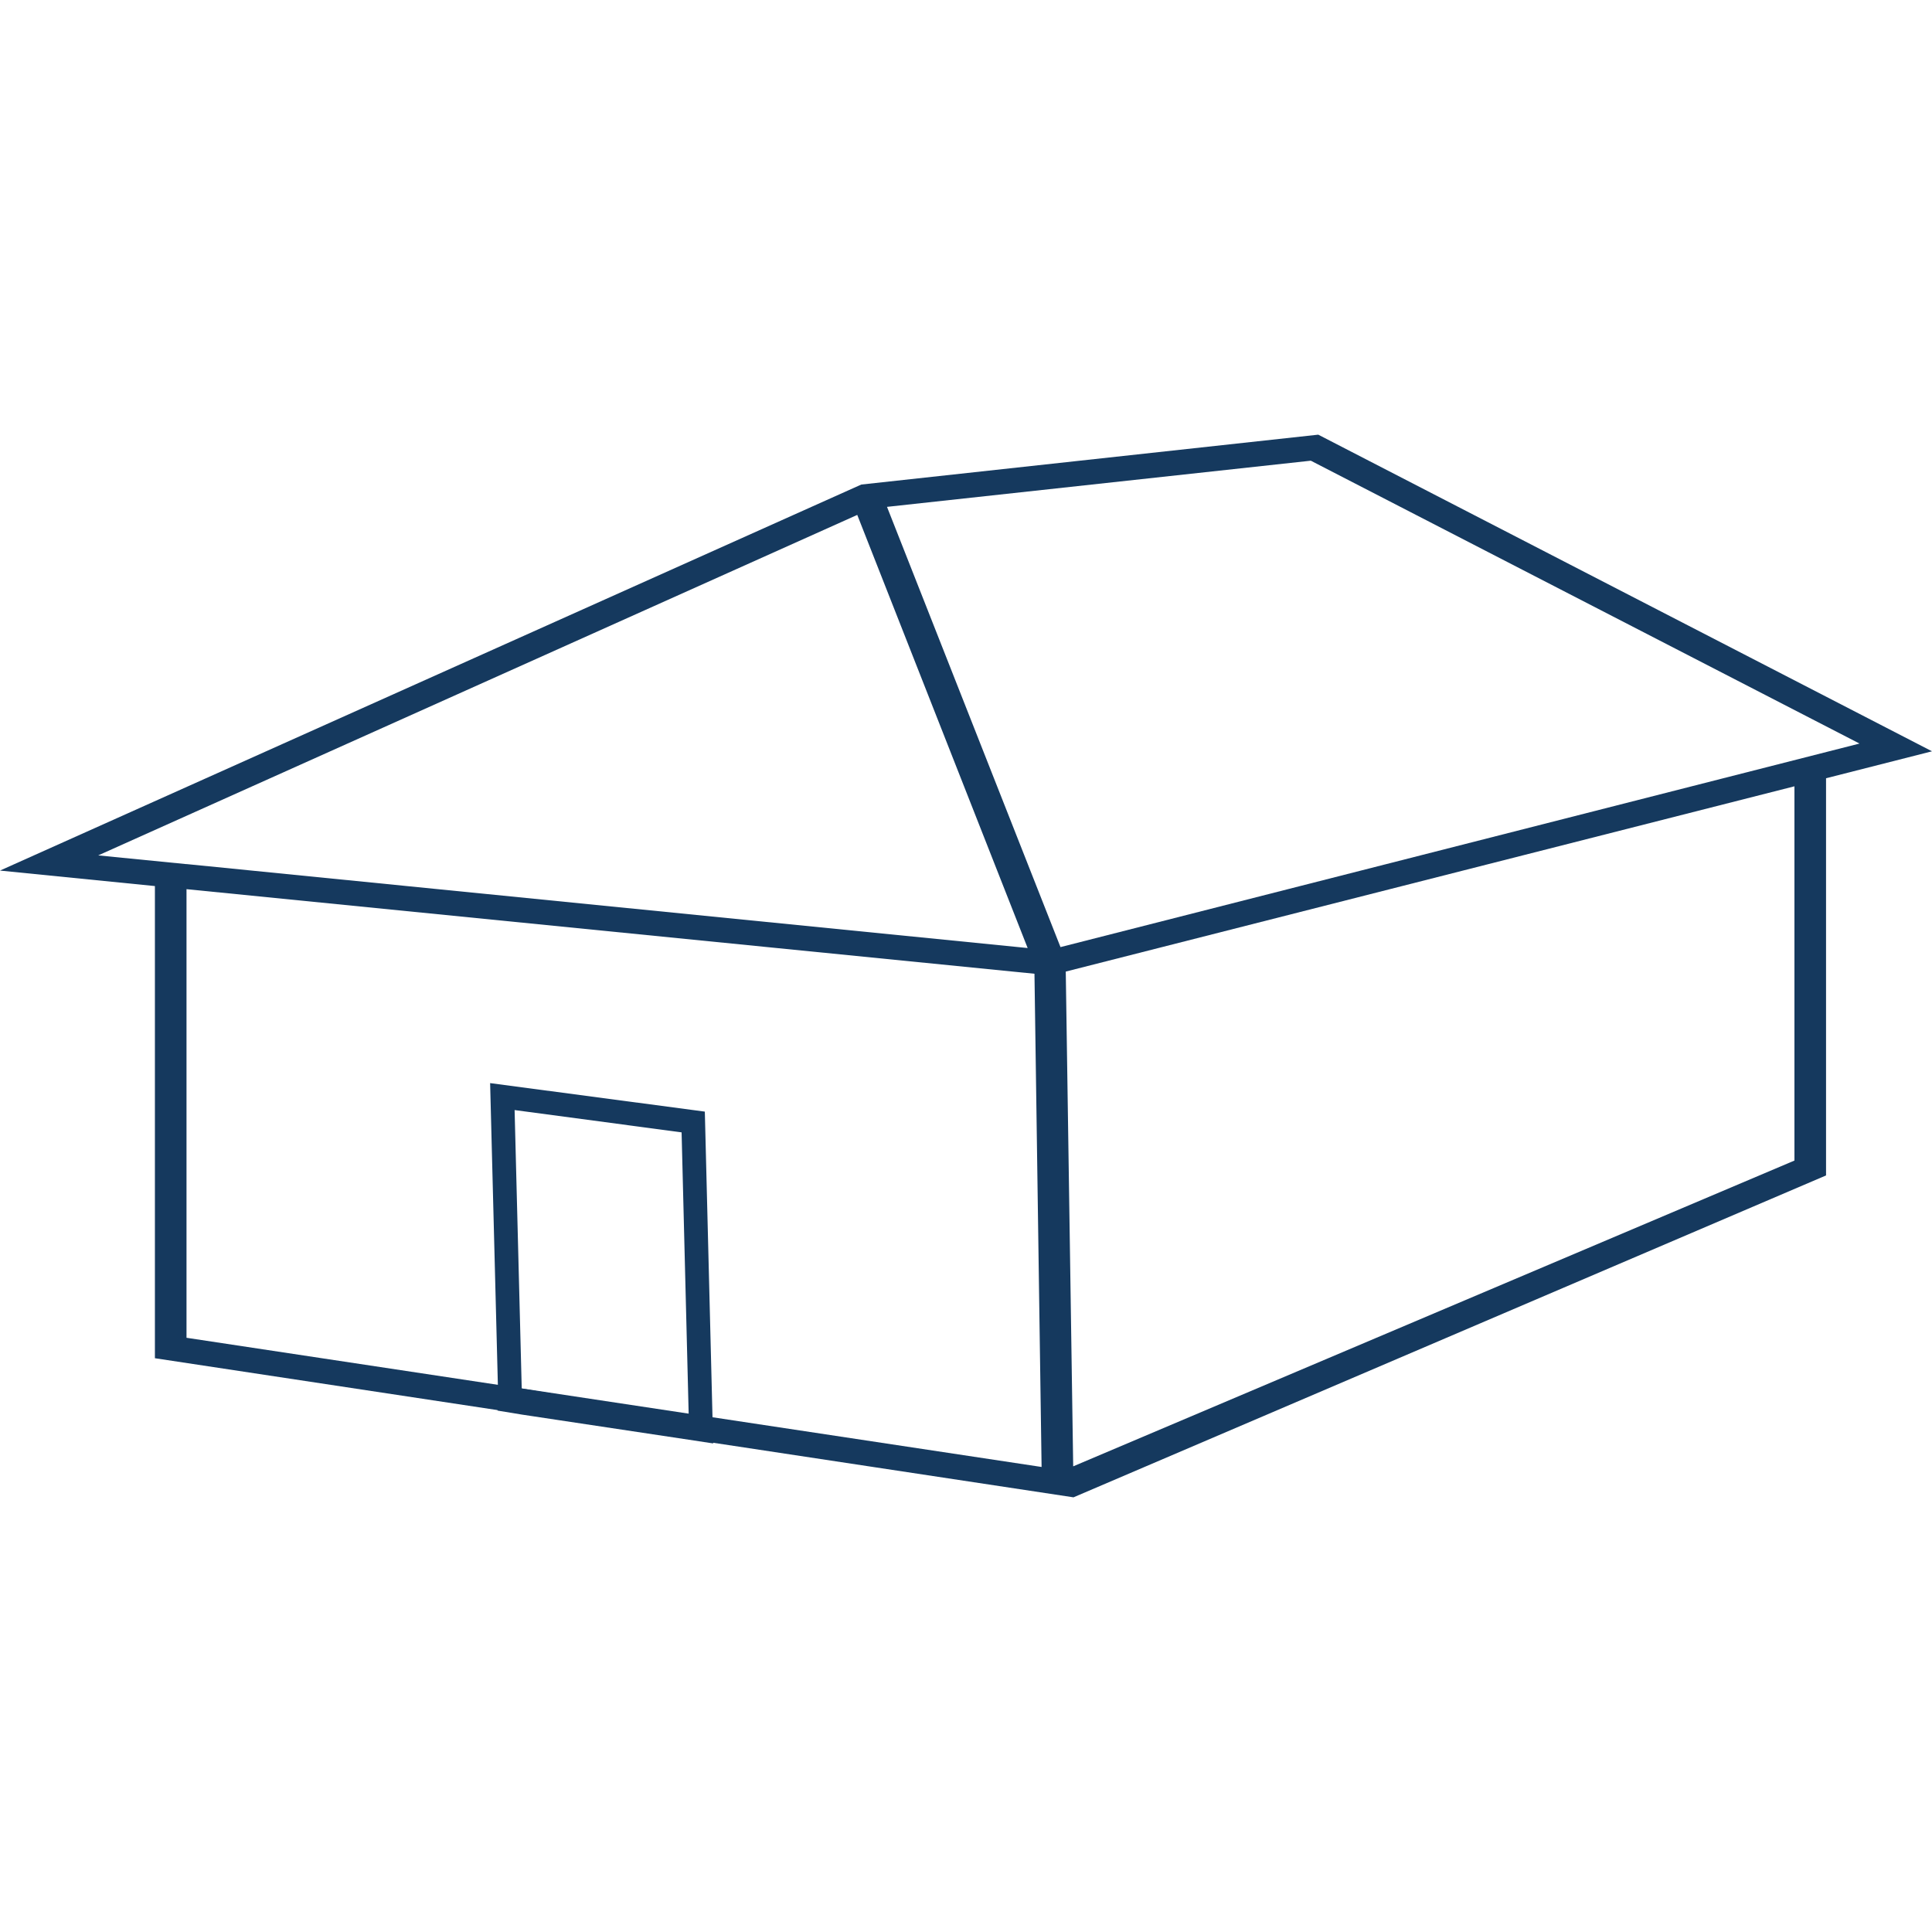 <?xml version="1.0" encoding="utf-8"?>
<!-- Generator: Adobe Illustrator 23.0.1, SVG Export Plug-In . SVG Version: 6.00 Build 0)  -->
<svg version="1.1" xmlns="http://www.w3.org/2000/svg" xmlns:xlink="http://www.w3.org/1999/xlink" x="0px" y="0px"
	 viewBox="0 0 62.36 62.36" style="enable-background:new 0 0 62.36 62.36;" xml:space="preserve">
<style type="text/css">
	.st0{fill:#15395E;}
</style>
<g id="Ebene_2">
	<rect x="-29.79" y="10.42" class="st0" width="5.7" height="6.94"/>
</g>
<g id="Ebene_1">
	<g>
		<path class="st0" d="M58.94,25.12l3.42-0.87L42.55,14.03L27.8,15.64L0,28.1l5,0.5v15.24l29.65,4.49l24.29-10.39V25.12z
			 M42.31,14.87L60.02,24l-25.79,6.57l-5.6-14.21L42.31,14.87z M27.67,16.62l5.5,13.98L6.02,27.89v0H6l-2.83-0.28L27.67,16.62z
			 M6.02,43.18V28.7l27.37,2.73l0.23,15.92L6.02,43.18z M34.64,47.33L34.4,31.36l23.52-5.98v12.08L34.64,47.33z"/>
		<path class="st0" d="M23,45.84l-0.25-9.96l-6.93-0.92l0.25,9.74l-0.03,0l0.02,0.83l0.79,0.13l0,0l5.38,0.81l0.79,0.12L23,45.84
			L23,45.84z M16.84,44.82l-0.23-8.99l5.39,0.72l0.23,9.15L16.84,44.82z"/>
	</g>
</g>
</svg>
